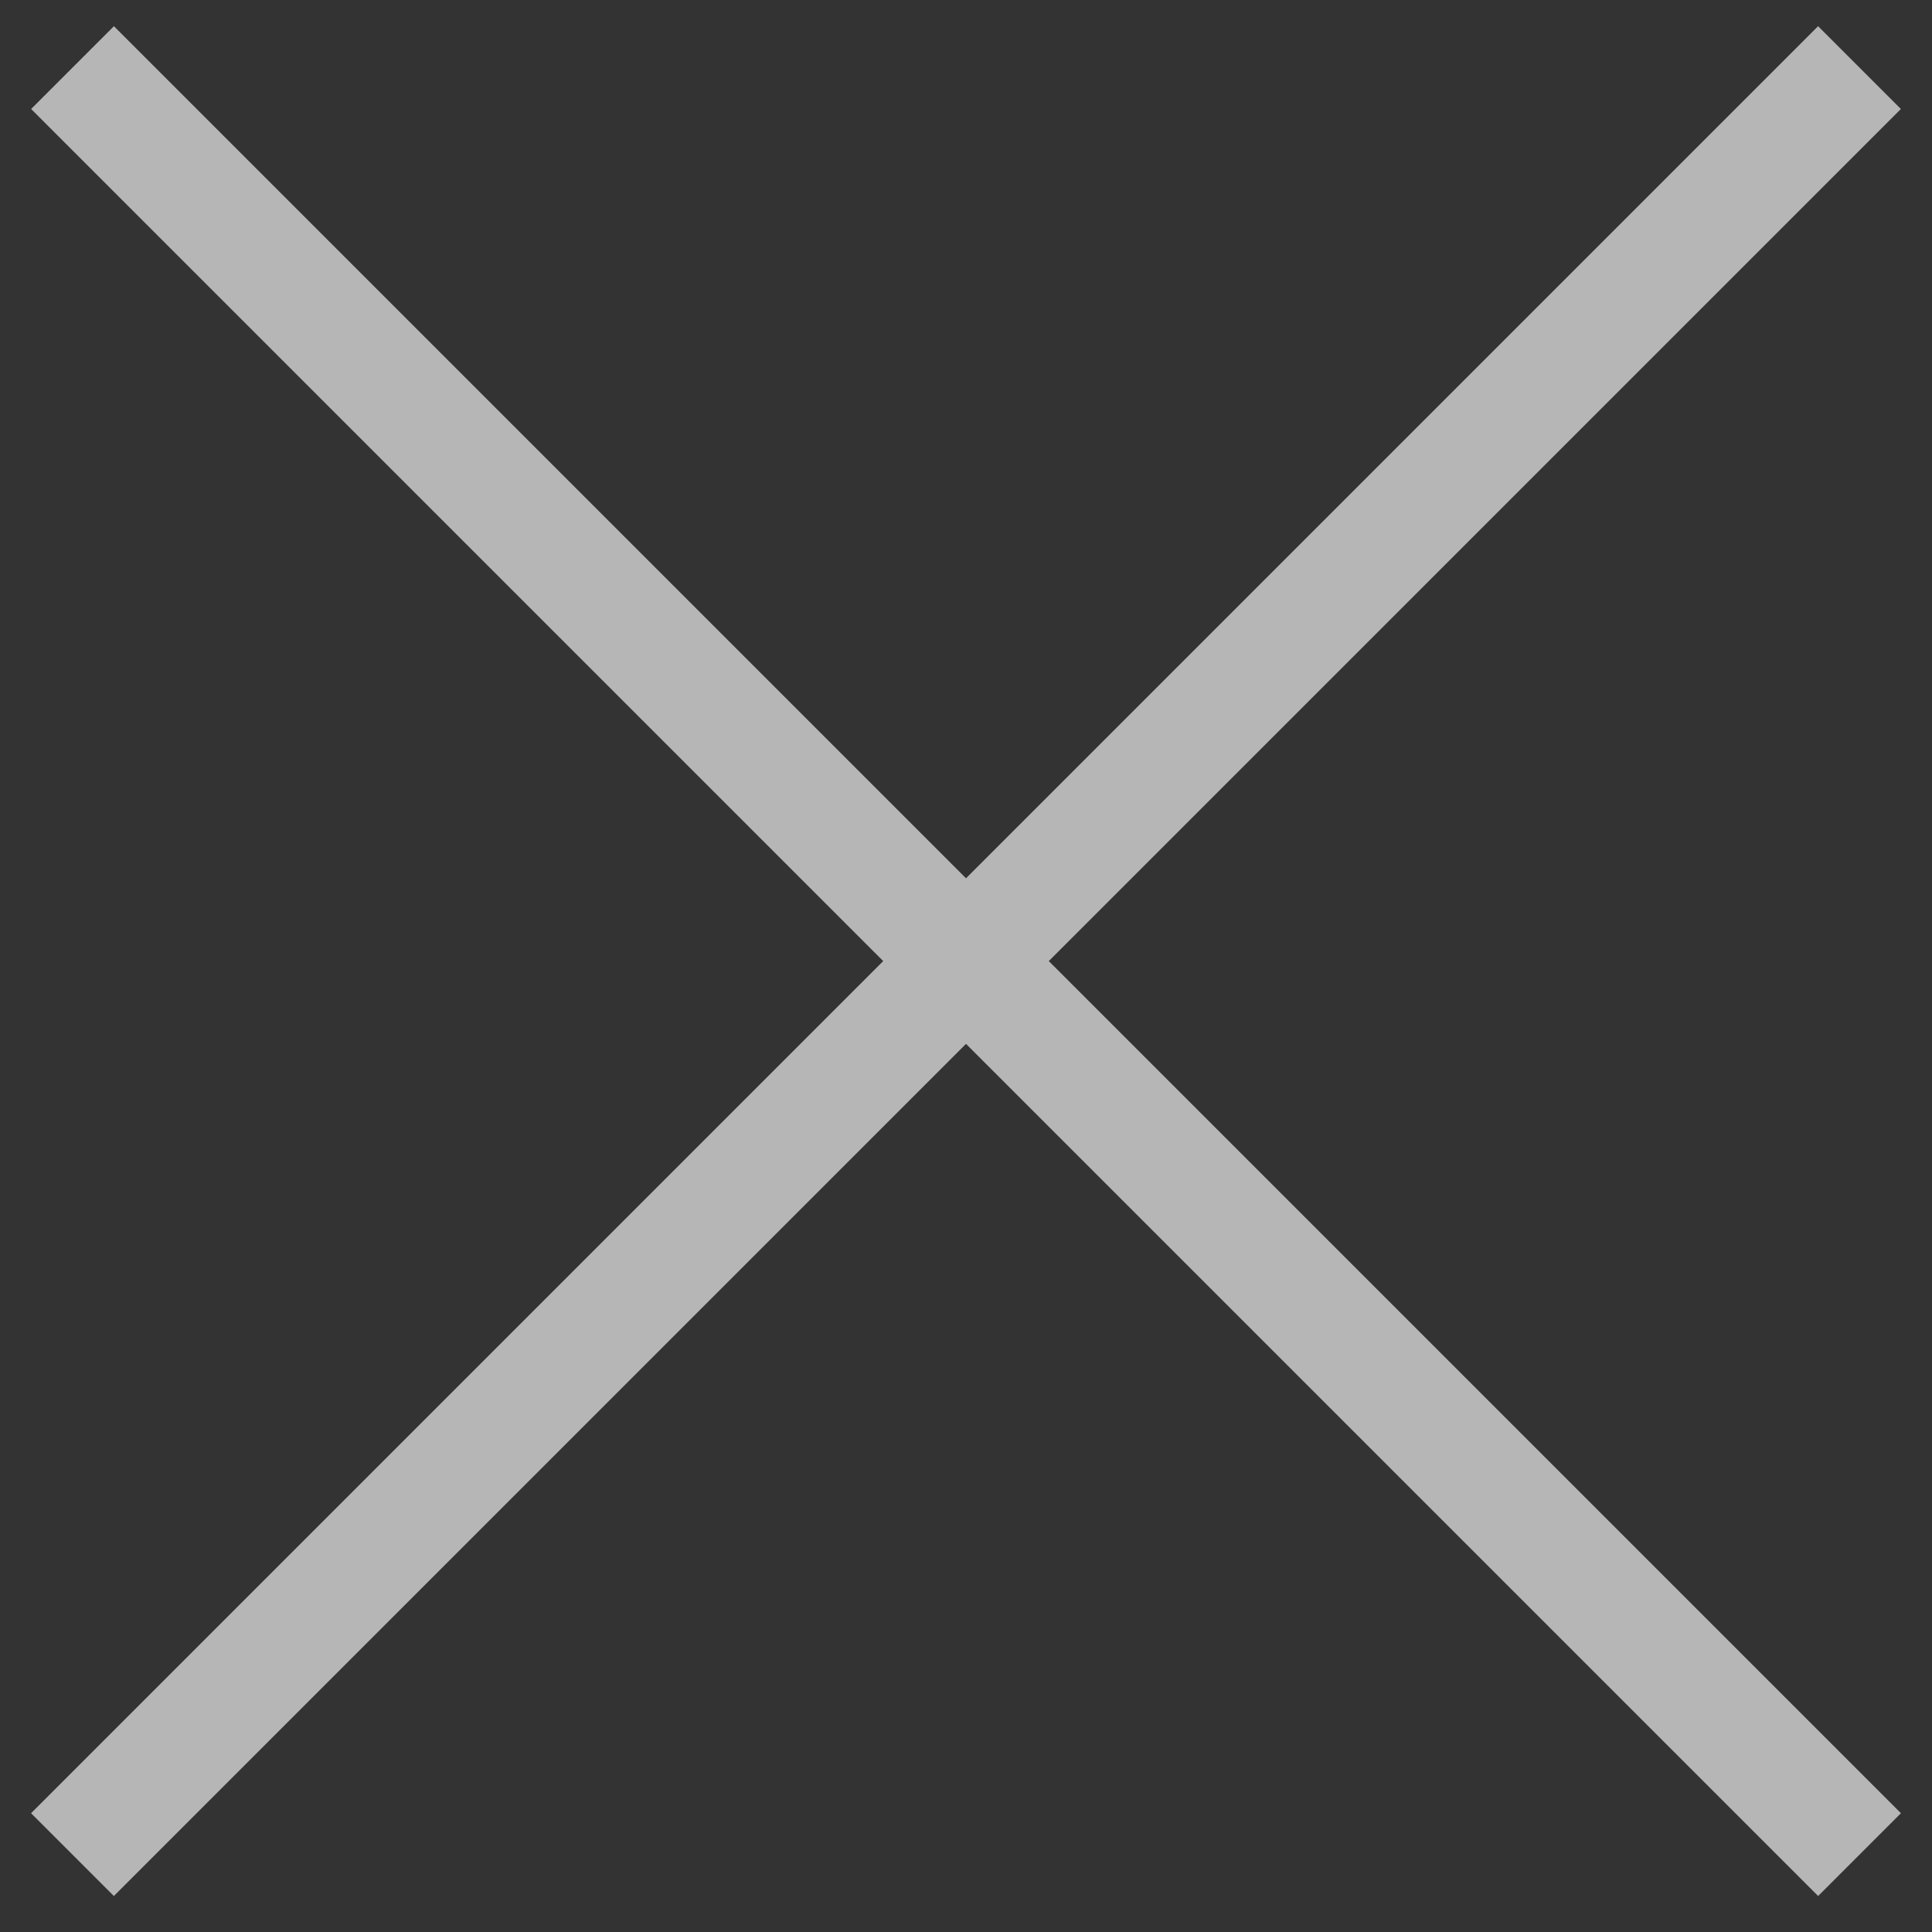 <?xml version="1.0" encoding="UTF-8"?>
<svg width="25px" height="25px" viewBox="0 0 25 25" version="1.1" xmlns="http://www.w3.org/2000/svg" xmlns:xlink="http://www.w3.org/1999/xlink">
    <rect x="0" y="0" width="25" height="25" fill="#333333" stroke="none"/>
    <!-- Generator: sketchtool 40.3 (33839) - http://www.bohemiancoding.com/sketch -->
    <title>B68825FE-CF34-419B-9948-A640C3BBDBD6</title>
    <desc>Created with sketchtool.</desc>
    <defs></defs>
    <g id="Page-1" stroke="none" stroke-width="1" fill="none" fill-rule="evenodd" opacity="0.644">
        <g id="UI" transform="translate(-105, -2345)" fill="#FFFFFF">
            <g id="Group-2" transform="translate(105, 2345)">
                <g id="Burger">
                    <rect id="Rectangle-91-Copy" transform="translate(12.5, 12.437) rotate(-45) translate(-12.5, -12.437) " x="-3.851" y="11.679" width="32.702" height="1.515"></rect>
                    <rect id="Rectangle-91-Copy-3" transform="translate(12.5, 12.437) rotate(45) translate(-12.5, -12.437) " x="-3.851" y="11.679" width="32.702" height="1.515"></rect>
                </g>
            </g>
        </g>
    </g>
</svg>